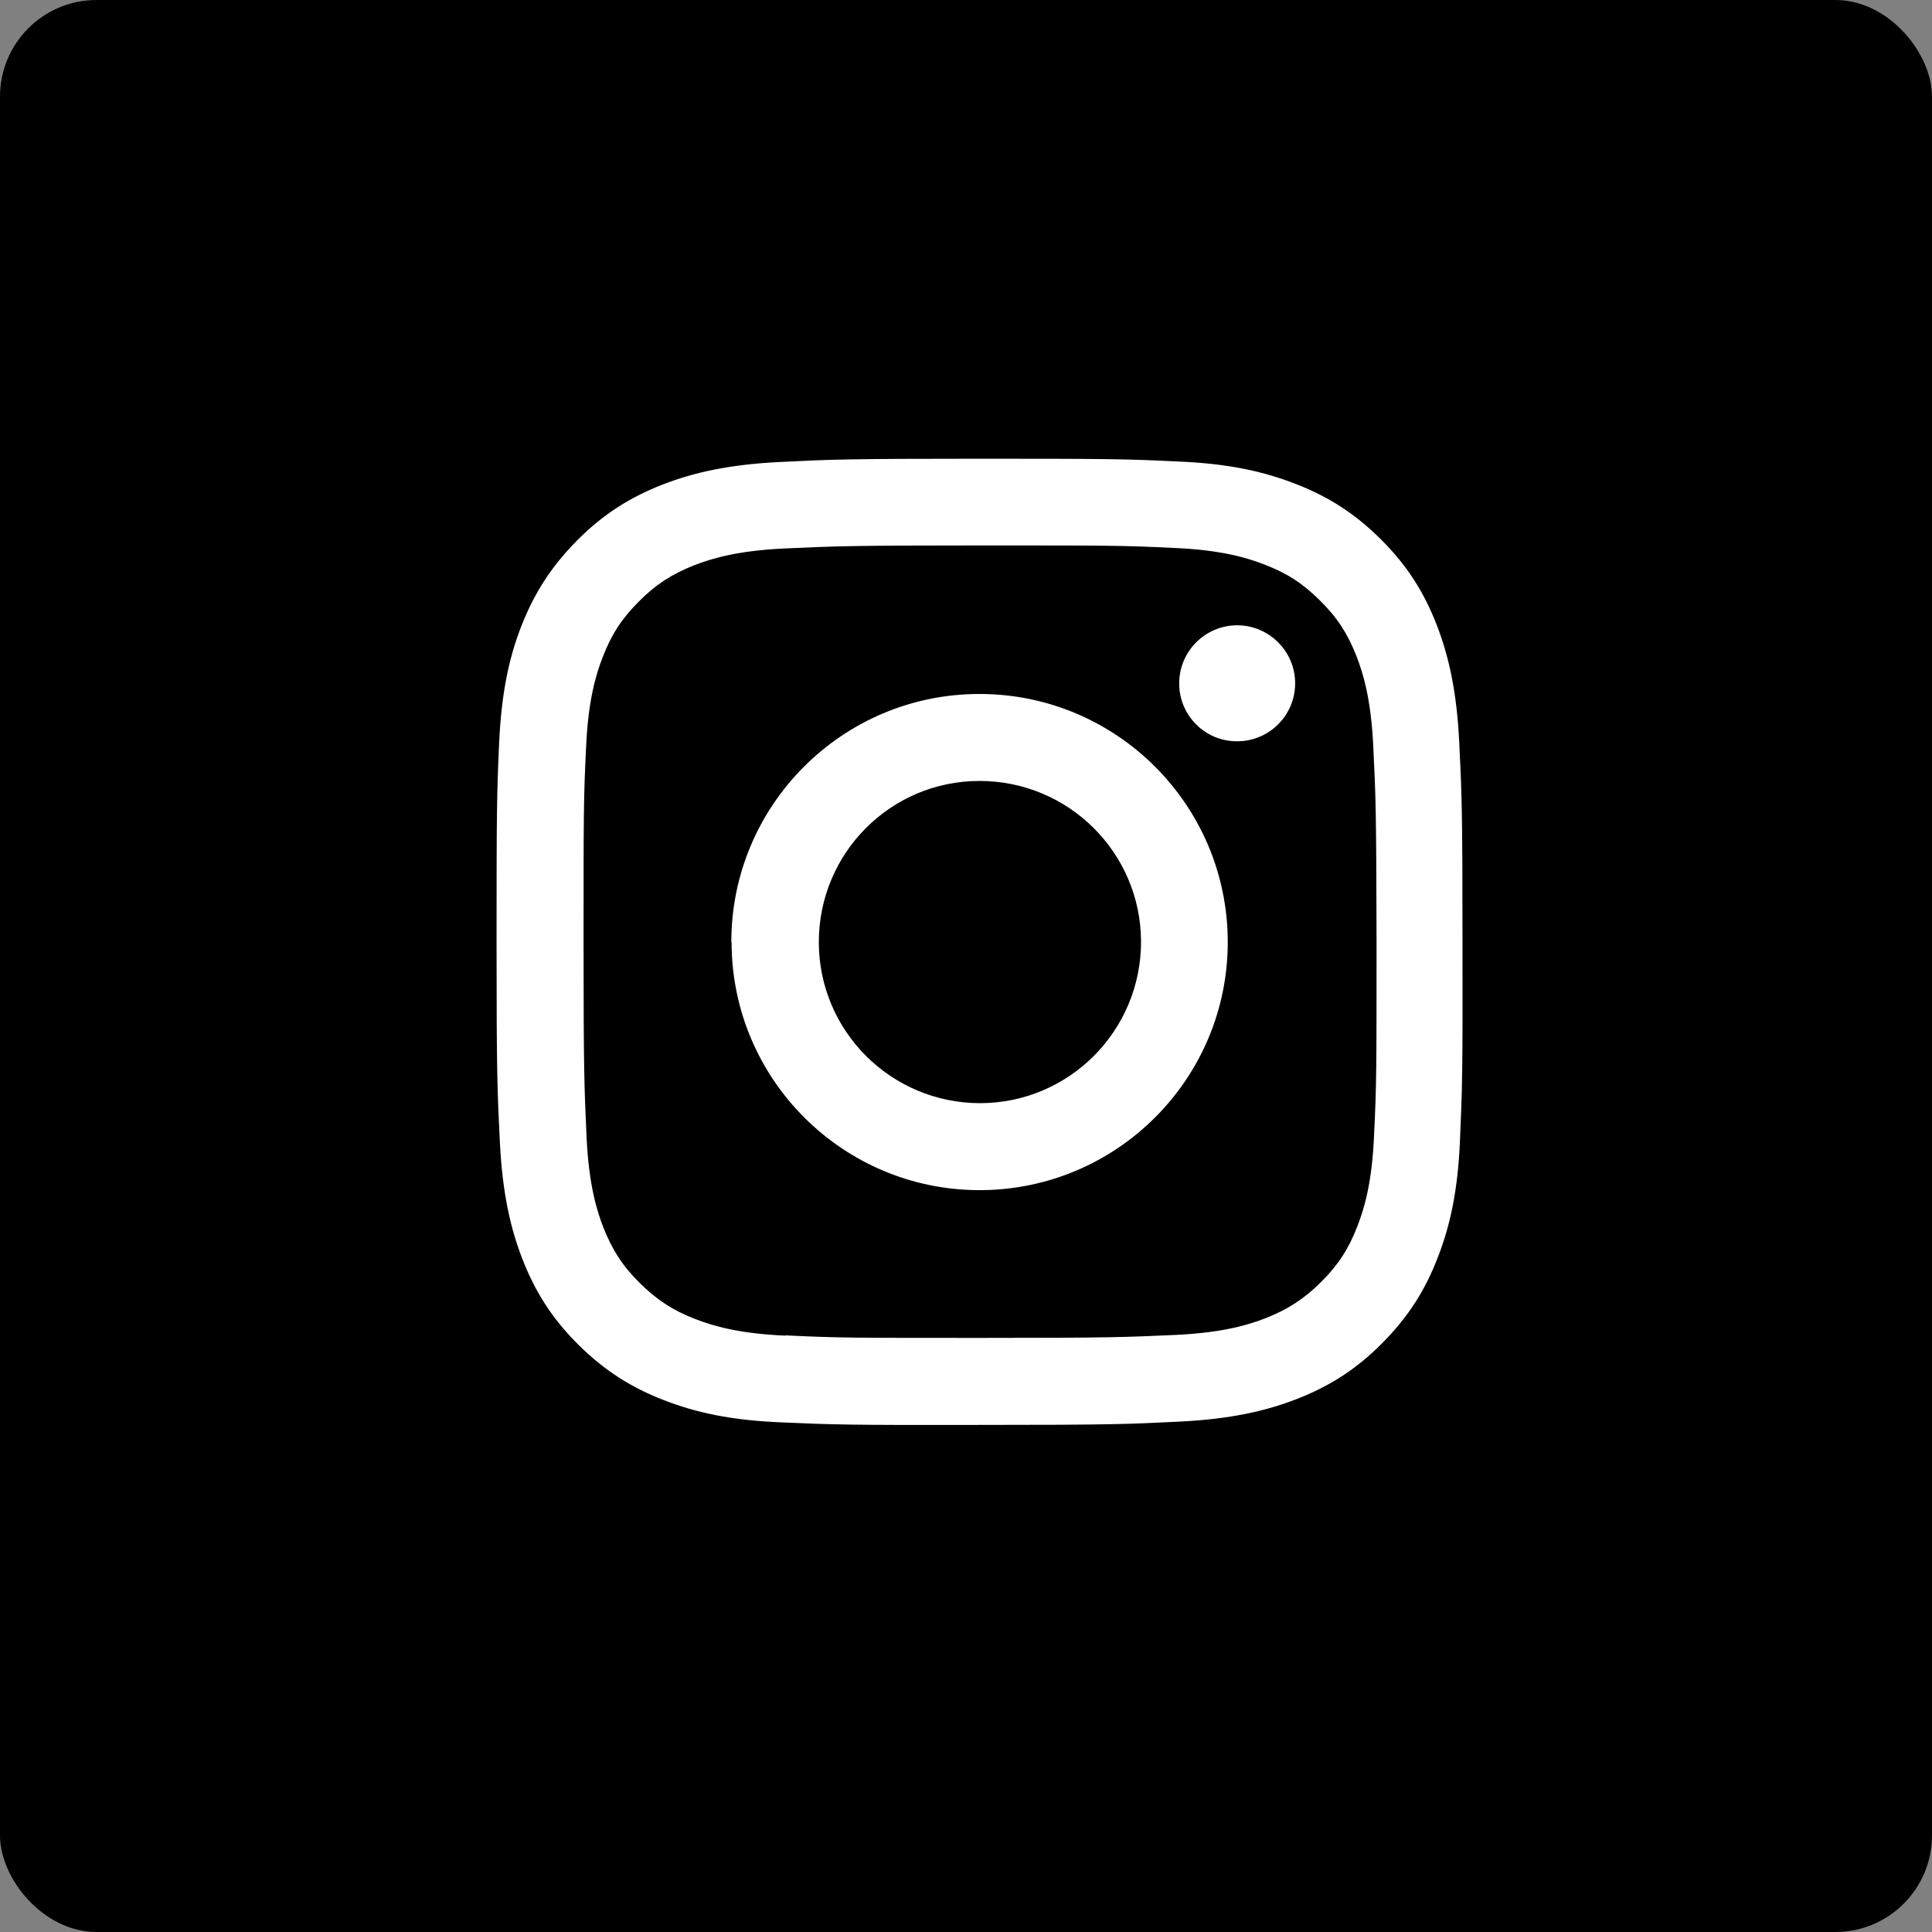 <svg width="60" height="60" viewBox="0 0 60 60" fill="none" xmlns="http://www.w3.org/2000/svg">
<rect x="0" y="0" width="60" height="60" fill="#808080" stroke="none"/>
<rect width="60" height="60" rx="3" fill="black"/>
<path d="M24.212 14.348C22.617 14.427 21.527 14.68 20.571 15.051C19.584 15.438 18.747 15.952 17.917 16.789C17.088 17.626 16.575 18.463 16.188 19.451C15.816 20.406 15.572 21.496 15.5 23.092C15.429 24.695 15.421 25.209 15.421 29.284C15.421 33.36 15.445 33.873 15.524 35.469C15.603 37.064 15.856 38.154 16.227 39.11C16.614 40.097 17.127 40.934 17.965 41.764C18.802 42.593 19.639 43.106 20.626 43.486C21.582 43.857 22.672 44.109 24.268 44.173C25.871 44.244 26.377 44.26 30.452 44.252C34.528 44.252 35.041 44.228 36.636 44.149C38.232 44.07 39.322 43.817 40.278 43.446C41.265 43.059 42.102 42.546 42.931 41.708C43.761 40.871 44.274 40.034 44.653 39.047C45.025 38.091 45.277 37.001 45.341 35.405C45.412 33.802 45.427 33.289 45.419 29.221C45.419 25.145 45.396 24.632 45.317 23.037C45.238 21.441 44.985 20.351 44.614 19.395C44.227 18.408 43.714 17.571 42.876 16.741C42.039 15.912 41.202 15.399 40.215 15.02C39.259 14.648 38.169 14.396 36.573 14.332C34.986 14.254 34.472 14.246 30.397 14.246C26.321 14.246 25.808 14.269 24.212 14.348ZM24.386 41.479C22.925 41.416 22.127 41.171 21.598 40.966C20.895 40.697 20.397 40.366 19.868 39.844C19.339 39.323 19.015 38.818 18.739 38.123C18.533 37.593 18.288 36.796 18.217 35.334C18.146 33.755 18.123 33.281 18.123 29.268C18.123 25.264 18.123 24.79 18.202 23.202C18.265 21.741 18.51 20.944 18.715 20.414C18.984 19.711 19.307 19.214 19.837 18.684C20.358 18.155 20.863 17.831 21.558 17.555C22.088 17.35 22.878 17.105 24.347 17.034C25.926 16.963 26.4 16.939 30.413 16.939C34.417 16.939 34.891 16.939 36.478 17.018C37.94 17.081 38.737 17.326 39.267 17.531C39.97 17.8 40.467 18.124 40.996 18.653C41.526 19.174 41.849 19.672 42.126 20.375C42.331 20.904 42.576 21.694 42.647 23.155C42.726 24.735 42.742 25.209 42.75 29.221C42.75 33.225 42.75 33.699 42.671 35.287C42.608 36.748 42.363 37.546 42.157 38.075C41.889 38.778 41.565 39.276 41.036 39.805C40.515 40.326 40.009 40.658 39.314 40.934C38.785 41.14 37.995 41.385 36.534 41.456C34.954 41.527 34.48 41.55 30.468 41.55C26.463 41.55 25.989 41.55 24.402 41.471M36.621 21.228C36.621 22.223 37.434 23.029 38.422 23.021C39.417 23.021 40.222 22.215 40.222 21.22C40.222 20.225 39.409 19.419 38.422 19.419C37.426 19.419 36.621 20.233 36.621 21.22M22.72 29.268C22.727 33.526 26.187 36.969 30.436 36.961C34.694 36.953 38.137 33.494 38.129 29.245C38.121 24.987 34.662 21.544 30.405 21.552C26.147 21.559 22.704 25.019 22.712 29.268M25.429 29.261C25.429 26.496 27.656 24.253 30.421 24.253C33.185 24.253 35.428 26.48 35.436 29.245C35.436 32.009 33.209 34.252 30.444 34.26C27.68 34.26 25.437 32.033 25.429 29.268" fill="white"/>
</svg>
